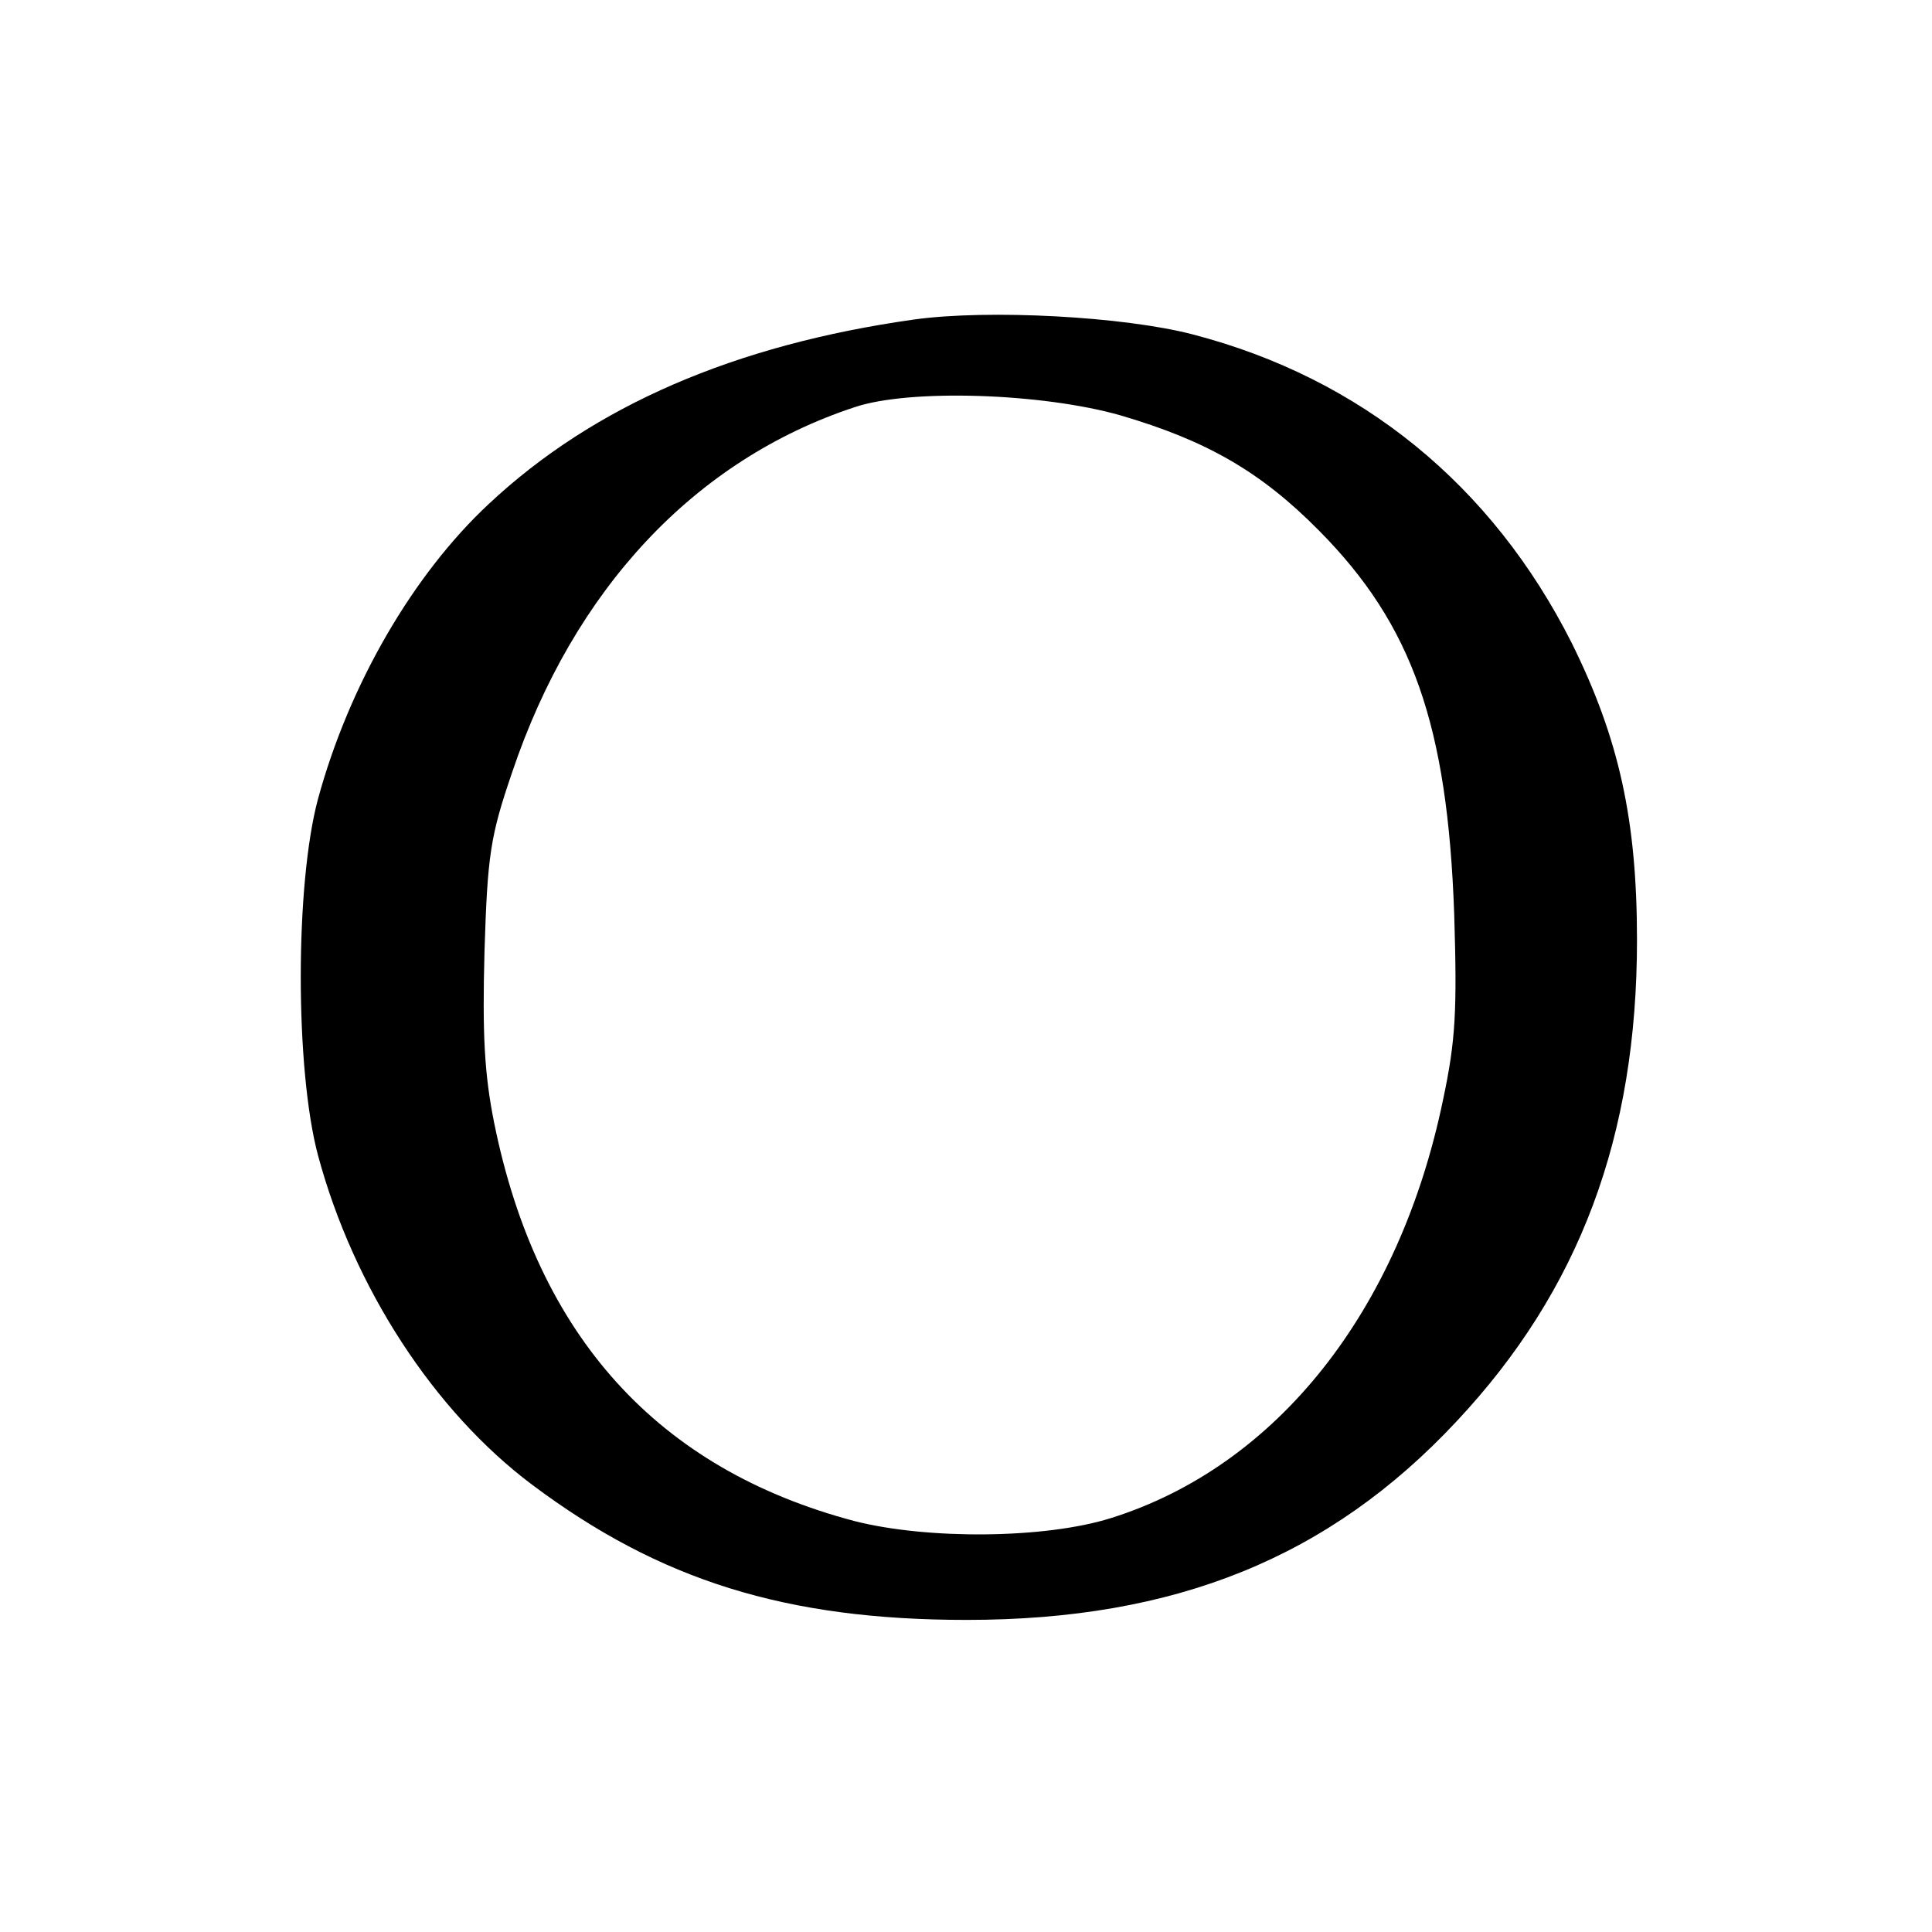 <?xml version="1.0" standalone="no"?>
<!DOCTYPE svg PUBLIC "-//W3C//DTD SVG 20010904//EN"
 "http://www.w3.org/TR/2001/REC-SVG-20010904/DTD/svg10.dtd">
<svg version="1.0" xmlns="http://www.w3.org/2000/svg"
 width="260pt" height="260pt" viewBox="0 0 260 260"
 preserveAspectRatio="xMidYMid meet">
<g transform="translate(0,260) scale(0.1,-0.1)"
fill="#000000" stroke="none">
<path d="M1230 2170 c-241 -34 -431 -116 -572 -248 -102 -95 -188 -243 -230
-397 -31 -115 -31 -364 0 -480 48 -178 156 -344 288 -443 172 -129 342 -182
585 -182 281 0 488 84 659 267 166 177 243 384 243 648 0 161 -24 271 -88 400
-107 212 -283 356 -510 415 -92 24 -274 34 -375 20z m278 -129 c116 -34 189
-76 267 -155 126 -127 173 -262 182 -516 4 -130 2 -170 -15 -250 -59 -285
-224 -493 -447 -563 -89 -28 -247 -29 -345 -4 -265 70 -427 249 -485 536 -13
65 -16 118 -13 230 4 131 8 156 37 241 83 247 246 421 461 492 74 25 253 19
358 -11z"/>
</g>
</svg>
